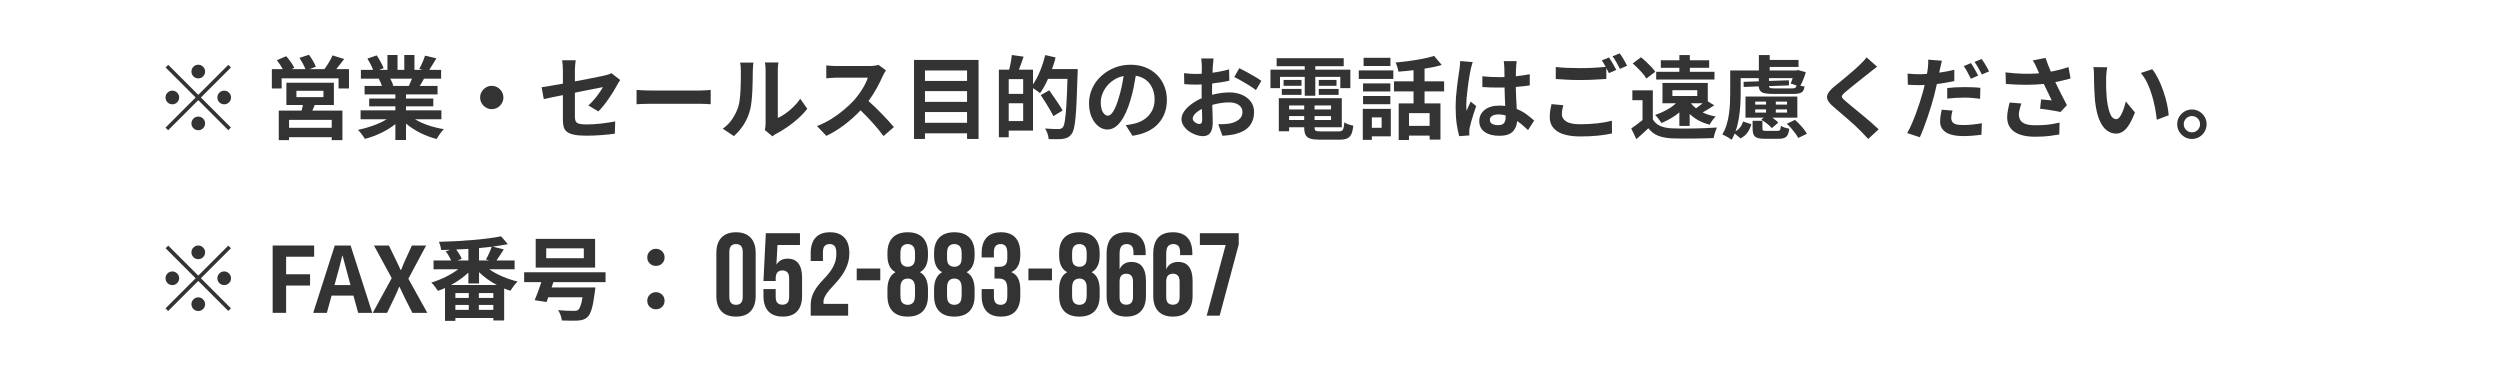 <?xml version="1.0" encoding="UTF-8"?>
<svg xmlns="http://www.w3.org/2000/svg" xmlns:xlink="http://www.w3.org/1999/xlink" width="1366" zoomAndPan="magnify" viewBox="0 0 1024.5 150" height="200" preserveAspectRatio="xMidYMid meet" version="1.2">
  <defs></defs>
  <g id="87cfaa4c41">
    <g style="fill:#333333;fill-opacity:1;">
      <g transform="translate(62.612, 54.119)">
        <path style="stroke:none" d="M 21.438 -24.797 C 21.438 -24.023 21.16 -23.363 20.609 -22.812 C 20.066 -22.27 19.41 -22 18.641 -22 C 17.867 -22 17.207 -22.27 16.656 -22.812 C 16.113 -23.363 15.844 -24.023 15.844 -24.797 C 15.844 -25.566 16.113 -26.223 16.656 -26.766 C 17.207 -27.316 17.867 -27.594 18.641 -27.594 C 19.41 -27.594 20.066 -27.316 20.609 -26.766 C 21.16 -26.223 21.438 -25.566 21.438 -24.797 Z M 6.344 -27.547 L 18.641 -15.25 L 30.938 -27.547 L 32.031 -26.469 L 19.719 -14.172 L 32.031 -1.859 L 30.938 -0.781 L 18.641 -13.078 L 6.297 -0.75 L 5.219 -1.828 L 17.562 -14.172 L 5.25 -26.469 Z M 8.016 -16.969 C 8.785 -16.969 9.441 -16.691 9.984 -16.141 C 10.535 -15.598 10.812 -14.941 10.812 -14.172 C 10.812 -13.398 10.535 -12.738 9.984 -12.188 C 9.441 -11.645 8.785 -11.375 8.016 -11.375 C 7.242 -11.375 6.582 -11.645 6.031 -12.188 C 5.488 -12.738 5.219 -13.398 5.219 -14.172 C 5.219 -14.941 5.488 -15.598 6.031 -16.141 C 6.582 -16.691 7.242 -16.969 8.016 -16.969 Z M 29.266 -11.375 C 28.492 -11.375 27.832 -11.645 27.281 -12.188 C 26.738 -12.738 26.469 -13.398 26.469 -14.172 C 26.469 -14.941 26.738 -15.598 27.281 -16.141 C 27.832 -16.691 28.492 -16.969 29.266 -16.969 C 30.035 -16.969 30.691 -16.691 31.234 -16.141 C 31.785 -15.598 32.062 -14.941 32.062 -14.172 C 32.062 -13.398 31.785 -12.738 31.234 -12.188 C 30.691 -11.645 30.035 -11.375 29.266 -11.375 Z M 15.844 -3.547 C 15.844 -4.316 16.113 -4.973 16.656 -5.516 C 17.207 -6.066 17.867 -6.344 18.641 -6.344 C 19.41 -6.344 20.066 -6.066 20.609 -5.516 C 21.16 -4.973 21.438 -4.316 21.438 -3.547 C 21.438 -2.773 21.16 -2.113 20.609 -1.562 C 20.066 -1.02 19.41 -0.75 18.641 -0.75 C 17.867 -0.75 17.207 -1.02 16.656 -1.562 C 16.113 -2.113 15.844 -2.773 15.844 -3.547 Z M 15.844 -3.547 "></path>
      </g>
    </g>
    <g style="fill:#333333;fill-opacity:1;">
      <g transform="translate(99.882, 54.119)">
        <path style="stroke:none" d=""></path>
      </g>
    </g>
    <g style="fill:#333333;fill-opacity:1;">
      <g transform="translate(108.343, 54.119)">
        <path style="stroke:none" d="M 27.594 -1.75 L 27.594 -5 L 10.109 -5 L 10.109 -1.75 Z M 13.125 -16.922 L 13.125 -14.312 L 24.203 -14.312 L 24.203 -16.922 Z M 28.484 -11.078 L 20.609 -11.078 C 20.461 -10.672 20.305 -10.273 20.141 -9.891 C 19.984 -9.516 19.816 -9.148 19.641 -8.797 L 31.984 -8.797 L 31.984 3.312 L 27.594 3.312 L 27.594 2.094 L 10.109 2.094 L 10.109 3.312 L 5.891 3.312 L 5.891 -8.797 L 15.25 -8.797 C 15.344 -9.172 15.441 -9.551 15.547 -9.938 C 15.648 -10.32 15.738 -10.703 15.812 -11.078 L 9.016 -11.078 L 9.016 -20.203 L 28.484 -20.203 Z M 29.453 -25.797 L 34.672 -25.797 L 34.672 -17.859 L 30.391 -17.859 L 30.391 -22.031 L 7.078 -22.031 L 7.078 -17.859 L 3.062 -17.859 L 3.062 -25.797 L 7.562 -25.797 C 7.238 -26.391 6.852 -27.008 6.406 -27.656 C 5.957 -28.301 5.523 -28.898 5.109 -29.453 L 8.953 -31.094 C 9.566 -30.395 10.191 -29.598 10.828 -28.703 C 11.461 -27.805 11.941 -27.016 12.266 -26.328 L 11.078 -25.797 L 16.812 -25.797 C 16.562 -26.473 16.207 -27.234 15.75 -28.078 C 15.289 -28.922 14.836 -29.691 14.391 -30.391 L 18.266 -31.688 C 18.816 -30.969 19.363 -30.133 19.906 -29.188 C 20.457 -28.25 20.852 -27.441 21.094 -26.766 L 18.484 -25.797 L 24.609 -25.797 C 25.203 -26.586 25.816 -27.504 26.453 -28.547 C 27.086 -29.598 27.578 -30.555 27.922 -31.422 L 32.703 -29.938 C 32.148 -29.238 31.598 -28.531 31.047 -27.812 C 30.504 -27.094 29.973 -26.422 29.453 -25.797 Z M 29.453 -25.797 "></path>
      </g>
    </g>
    <g style="fill:#333333;fill-opacity:1;">
      <g transform="translate(145.614, 54.119)">
        <path style="stroke:none" d="M 23.219 -21.891 L 14.312 -21.891 C 14.582 -21.41 14.828 -20.914 15.047 -20.406 C 15.273 -19.895 15.453 -19.43 15.578 -19.016 L 14.953 -18.906 L 21.922 -18.906 C 22.141 -19.352 22.359 -19.836 22.578 -20.359 C 22.805 -20.879 23.02 -21.391 23.219 -21.891 Z M 35.266 -5.25 L 24.453 -5.25 C 26.047 -4.281 27.875 -3.445 29.938 -2.75 C 32 -2.062 34.113 -1.539 36.281 -1.188 C 35.781 -0.719 35.242 -0.082 34.672 0.719 C 34.098 1.531 33.641 2.234 33.297 2.828 C 31.004 2.254 28.77 1.422 26.594 0.328 C 24.426 -0.766 22.484 -2.031 20.766 -3.469 L 20.766 3.25 L 16.406 3.25 L 16.406 -3.25 C 14.664 -1.875 12.703 -0.664 10.516 0.375 C 8.328 1.414 6.129 2.223 3.922 2.797 C 3.598 2.242 3.16 1.602 2.609 0.875 C 2.066 0.145 1.555 -0.441 1.078 -0.891 C 3.172 -1.316 5.258 -1.906 7.344 -2.656 C 9.426 -3.414 11.266 -4.281 12.859 -5.25 L 2.156 -5.25 L 2.156 -8.906 L 16.406 -8.906 L 16.406 -10.547 L 5.672 -10.547 L 5.672 -13.75 L 16.406 -13.75 L 16.406 -15.438 L 3.797 -15.438 L 3.797 -18.906 L 10.891 -18.906 C 10.566 -19.926 10.145 -20.895 9.625 -21.812 L 10.062 -21.891 L 2.281 -21.891 L 2.281 -25.5 L 7.266 -25.5 C 7.016 -26.219 6.672 -26.992 6.234 -27.828 C 5.805 -28.66 5.379 -29.426 4.953 -30.125 L 8.766 -31.422 C 9.305 -30.629 9.848 -29.734 10.391 -28.734 C 10.941 -27.742 11.344 -26.891 11.594 -26.172 L 9.766 -25.5 L 13.156 -25.5 L 13.156 -31.578 L 17.297 -31.578 L 17.297 -25.5 L 20.062 -25.5 L 20.062 -31.578 L 24.234 -31.578 L 24.234 -25.5 L 27.547 -25.5 L 26.203 -25.906 C 26.648 -26.676 27.094 -27.566 27.531 -28.578 C 27.969 -29.586 28.312 -30.5 28.562 -31.312 L 33.219 -30.203 C 32.695 -29.359 32.188 -28.523 31.688 -27.703 C 31.188 -26.879 30.727 -26.145 30.312 -25.5 L 35.156 -25.5 L 35.156 -21.891 L 28.141 -21.891 C 27.848 -21.336 27.551 -20.812 27.25 -20.312 C 26.957 -19.82 26.672 -19.352 26.391 -18.906 L 33.703 -18.906 L 33.703 -15.438 L 20.766 -15.438 L 20.766 -13.75 L 31.953 -13.75 L 31.953 -10.547 L 20.766 -10.547 L 20.766 -8.906 L 35.266 -8.906 Z M 35.266 -5.25 "></path>
      </g>
    </g>
    <g style="fill:#333333;fill-opacity:1;">
      <g transform="translate(182.885, 54.119)">
        <path style="stroke:none" d="M 13.875 -14.172 C 13.875 -15.035 14.086 -15.828 14.516 -16.547 C 14.953 -17.273 15.531 -17.852 16.25 -18.281 C 16.969 -18.719 17.766 -18.938 18.641 -18.938 C 19.516 -18.938 20.312 -18.719 21.031 -18.281 C 21.75 -17.852 22.32 -17.273 22.75 -16.547 C 23.188 -15.828 23.406 -15.035 23.406 -14.172 C 23.406 -13.297 23.188 -12.5 22.75 -11.781 C 22.32 -11.062 21.75 -10.484 21.031 -10.047 C 20.312 -9.609 19.516 -9.391 18.641 -9.391 C 17.766 -9.391 16.969 -9.609 16.25 -10.047 C 15.531 -10.484 14.953 -11.062 14.516 -11.781 C 14.086 -12.5 13.875 -13.297 13.875 -14.172 Z M 13.875 -14.172 "></path>
      </g>
    </g>
    <g style="fill:#333333;fill-opacity:1;">
      <g transform="translate(220.156, 54.119)">
        <path style="stroke:none" d="M 25.047 -8.469 L 20.953 -10.891 C 21.773 -11.629 22.578 -12.457 23.359 -13.375 C 24.141 -14.301 24.836 -15.211 25.453 -16.109 C 26.078 -17.004 26.566 -17.773 26.922 -18.422 C 26.547 -18.348 25.781 -18.195 24.625 -17.969 C 23.469 -17.75 22.086 -17.477 20.484 -17.156 C 18.879 -16.832 17.195 -16.492 15.438 -16.141 L 15.438 -6.266 C 15.438 -5.492 15.547 -4.879 15.766 -4.422 C 15.992 -3.961 16.445 -3.629 17.125 -3.422 C 17.812 -3.223 18.828 -3.125 20.172 -3.125 C 22.16 -3.125 24.16 -3.242 26.172 -3.484 C 28.18 -3.723 30.109 -4.016 31.953 -4.359 L 31.797 0.672 C 30.254 0.891 28.438 1.078 26.344 1.234 C 24.258 1.398 22.227 1.484 20.25 1.484 C 18.133 1.484 16.43 1.352 15.141 1.094 C 13.848 0.832 12.863 0.438 12.188 -0.094 C 11.52 -0.625 11.07 -1.289 10.844 -2.094 C 10.625 -2.906 10.516 -3.859 10.516 -4.953 L 10.516 -15.141 C 8.848 -14.816 7.32 -14.508 5.938 -14.219 C 4.562 -13.938 3.477 -13.695 2.688 -13.5 L 1.797 -18.375 C 2.66 -18.5 3.867 -18.691 5.422 -18.953 C 6.973 -19.211 8.672 -19.504 10.516 -19.828 L 10.516 -25.172 C 10.516 -25.785 10.488 -26.508 10.438 -27.344 C 10.383 -28.176 10.312 -28.867 10.219 -29.422 L 15.766 -29.422 C 15.672 -28.867 15.594 -28.18 15.531 -27.359 C 15.469 -26.547 15.438 -25.816 15.438 -25.172 L 15.438 -20.766 C 17.25 -21.109 18.992 -21.441 20.672 -21.766 C 22.348 -22.086 23.812 -22.379 25.062 -22.641 C 26.32 -22.91 27.227 -23.102 27.781 -23.219 C 28.301 -23.344 28.785 -23.477 29.234 -23.625 C 29.68 -23.781 30.078 -23.945 30.422 -24.125 L 34 -21.328 C 33.82 -21.078 33.613 -20.766 33.375 -20.391 C 33.145 -20.016 32.941 -19.656 32.766 -19.312 C 32.367 -18.539 31.863 -17.66 31.25 -16.672 C 30.645 -15.691 29.992 -14.695 29.297 -13.688 C 28.609 -12.688 27.895 -11.727 27.156 -10.812 C 26.426 -9.895 25.723 -9.113 25.047 -8.469 Z M 25.047 -8.469 "></path>
      </g>
    </g>
    <g style="fill:#333333;fill-opacity:1;">
      <g transform="translate(257.427, 54.119)">
        <path style="stroke:none" d="M 3.438 -11.406 L 3.438 -17.266 C 3.875 -17.234 4.441 -17.195 5.141 -17.156 C 5.836 -17.125 6.566 -17.094 7.328 -17.062 C 8.086 -17.039 8.789 -17.031 9.438 -17.031 L 29.453 -17.031 C 30.316 -17.031 31.141 -17.062 31.922 -17.125 C 32.711 -17.188 33.344 -17.234 33.812 -17.266 L 33.812 -11.406 C 33.363 -11.438 32.723 -11.473 31.891 -11.516 C 31.055 -11.566 30.242 -11.594 29.453 -11.594 L 9.438 -11.594 C 8.363 -11.594 7.266 -11.57 6.141 -11.531 C 5.023 -11.5 4.125 -11.457 3.438 -11.406 Z M 3.438 -11.406 "></path>
      </g>
    </g>
    <g style="fill:#333333;fill-opacity:1;">
      <g transform="translate(294.698, 54.119)">
        <path style="stroke:none" d="M 6.047 1.641 L 1.484 -1.375 C 3.129 -2.539 4.469 -3.922 5.5 -5.516 C 6.531 -7.109 7.305 -8.703 7.828 -10.297 C 8.098 -11.086 8.301 -12.082 8.438 -13.281 C 8.582 -14.488 8.691 -15.789 8.766 -17.188 C 8.836 -18.582 8.879 -19.961 8.891 -21.328 C 8.898 -22.691 8.906 -23.93 8.906 -25.047 C 8.906 -25.797 8.879 -26.438 8.828 -26.969 C 8.785 -27.508 8.703 -28.004 8.578 -28.453 L 14.062 -28.453 C 14.031 -28.367 13.977 -27.977 13.906 -27.281 C 13.832 -26.594 13.797 -25.863 13.797 -25.094 C 13.797 -24 13.781 -22.727 13.75 -21.281 C 13.727 -19.844 13.68 -18.359 13.609 -16.828 C 13.535 -15.305 13.422 -13.863 13.266 -12.5 C 13.117 -11.145 12.922 -10 12.672 -9.062 C 12.129 -6.945 11.289 -4.988 10.156 -3.188 C 9.031 -1.383 7.66 0.223 6.047 1.641 Z M 21.844 1.75 L 18.75 -0.812 C 18.82 -1.164 18.891 -1.586 18.953 -2.078 C 19.016 -2.578 19.047 -3.078 19.047 -3.578 L 19.047 -25.312 C 19.047 -26.156 19.004 -26.891 18.922 -27.516 C 18.836 -28.141 18.781 -28.473 18.75 -28.516 L 24.312 -28.516 C 24.281 -28.473 24.227 -28.133 24.156 -27.5 C 24.082 -26.863 24.047 -26.125 24.047 -25.281 L 24.047 -5.781 C 25.066 -6.227 26.125 -6.836 27.219 -7.609 C 28.312 -8.379 29.383 -9.281 30.438 -10.312 C 31.5 -11.344 32.438 -12.453 33.25 -13.641 L 36.125 -9.547 C 35.102 -8.203 33.867 -6.883 32.422 -5.594 C 30.984 -4.301 29.484 -3.117 27.922 -2.047 C 26.359 -0.984 24.879 -0.086 23.484 0.641 C 23.086 0.836 22.773 1.02 22.547 1.188 C 22.328 1.363 22.094 1.551 21.844 1.75 Z M 21.844 1.75 "></path>
      </g>
    </g>
    <g style="fill:#333333;fill-opacity:1;">
      <g transform="translate(331.969, 54.119)">
        <path style="stroke:none" d="M 28.031 -27.547 L 31.094 -25.281 C 30.945 -25.082 30.734 -24.738 30.453 -24.25 C 30.18 -23.77 29.957 -23.344 29.781 -22.969 C 29.164 -21.52 28.348 -19.867 27.328 -18.016 C 26.305 -16.172 25.176 -14.406 23.938 -12.719 C 24.852 -11.914 25.805 -11.035 26.797 -10.078 C 27.797 -9.129 28.758 -8.16 29.688 -7.172 C 30.625 -6.191 31.492 -5.258 32.297 -4.375 C 33.109 -3.5 33.789 -2.723 34.344 -2.047 L 30.094 1.641 C 28.875 -0.047 27.441 -1.801 25.797 -3.625 C 24.16 -5.457 22.457 -7.219 20.688 -8.906 C 18.727 -6.82 16.539 -4.859 14.125 -3.016 C 11.719 -1.18 9.234 0.344 6.672 1.562 L 2.828 -2.453 C 4.848 -3.223 6.801 -4.191 8.688 -5.359 C 10.57 -6.535 12.32 -7.805 13.938 -9.172 C 15.551 -10.535 16.945 -11.863 18.125 -13.156 C 18.938 -14.102 19.711 -15.109 20.453 -16.172 C 21.203 -17.242 21.859 -18.312 22.422 -19.375 C 22.984 -20.445 23.398 -21.422 23.672 -22.297 L 11.031 -22.297 C 10.258 -22.297 9.43 -22.258 8.547 -22.188 C 7.672 -22.113 7.035 -22.062 6.641 -22.031 L 6.641 -27.328 C 6.984 -27.273 7.426 -27.227 7.969 -27.188 C 8.52 -27.156 9.07 -27.125 9.625 -27.094 C 10.188 -27.07 10.656 -27.062 11.031 -27.062 L 24.156 -27.062 C 24.977 -27.062 25.734 -27.109 26.422 -27.203 C 27.117 -27.305 27.656 -27.422 28.031 -27.547 Z M 28.031 -27.547 "></path>
      </g>
    </g>
    <g style="fill:#333333;fill-opacity:1;">
      <g transform="translate(369.24, 54.119)">
        <path style="stroke:none" d="M 9.812 -3.797 L 27.062 -3.797 L 27.062 -8.203 L 9.812 -8.203 Z M 27.062 -16.781 L 9.812 -16.781 L 9.812 -12.375 L 27.062 -12.375 Z M 27.062 -25.234 L 9.812 -25.234 L 9.812 -20.953 L 27.062 -20.953 Z M 5.328 -29.562 L 31.766 -29.562 L 31.766 2.828 L 27.062 2.828 L 27.062 0.516 L 9.812 0.516 L 9.812 2.828 L 5.328 2.828 Z M 5.328 -29.562 "></path>
      </g>
    </g>
    <g style="fill:#333333;fill-opacity:1;">
      <g transform="translate(406.511, 54.119)">
        <path style="stroke:none" d="M 6.859 -4.516 L 12.781 -4.516 L 12.781 -11.812 L 6.859 -11.812 Z M 12.781 -15.656 L 12.781 -21.703 L 6.859 -21.703 L 6.859 -15.656 Z M 24.609 -25.828 L 35.125 -25.828 C 35.125 -25.828 35.125 -25.695 35.125 -25.438 C 35.125 -25.176 35.125 -24.883 35.125 -24.562 C 35.125 -24.238 35.109 -23.992 35.078 -23.828 C 34.953 -19.648 34.828 -16.102 34.703 -13.188 C 34.578 -10.281 34.426 -7.891 34.25 -6.016 C 34.082 -4.141 33.867 -2.664 33.609 -1.594 C 33.348 -0.531 33.031 0.25 32.656 0.75 C 32.133 1.445 31.594 1.93 31.031 2.203 C 30.477 2.473 29.828 2.672 29.078 2.797 C 28.379 2.891 27.5 2.93 26.438 2.922 C 25.383 2.91 24.312 2.895 23.219 2.875 C 23.195 2.25 23.051 1.523 22.781 0.703 C 22.508 -0.109 22.172 -0.828 21.766 -1.453 C 22.961 -1.359 24.07 -1.297 25.094 -1.266 C 26.113 -1.242 26.859 -1.234 27.328 -1.234 C 27.992 -1.234 28.539 -1.441 28.969 -1.859 C 29.344 -2.254 29.645 -3.188 29.875 -4.656 C 30.113 -6.125 30.316 -8.254 30.484 -11.047 C 30.66 -13.848 30.812 -17.438 30.938 -21.812 L 22.969 -21.812 C 22.488 -20.688 21.961 -19.617 21.391 -18.609 C 20.828 -17.609 20.258 -16.711 19.688 -15.922 C 19.383 -16.191 18.953 -16.523 18.391 -16.922 C 17.836 -17.316 17.312 -17.676 16.812 -18 L 16.812 -0.594 L 6.859 -0.594 L 6.859 2.125 L 2.828 2.125 L 2.828 -25.578 L 7.047 -25.578 C 7.297 -26.516 7.52 -27.531 7.719 -28.625 C 7.914 -29.719 8.051 -30.703 8.125 -31.578 L 12.969 -30.906 C 12.645 -29.988 12.32 -29.066 12 -28.141 C 11.676 -27.223 11.352 -26.367 11.031 -25.578 L 16.812 -25.578 L 16.812 -19.531 C 17.906 -21.102 18.879 -22.953 19.734 -25.078 C 20.598 -27.203 21.301 -29.359 21.844 -31.547 L 26.062 -30.578 C 25.883 -29.773 25.664 -28.984 25.406 -28.203 C 25.145 -27.422 24.879 -26.629 24.609 -25.828 Z M 28.938 -8.828 L 25.172 -6.531 C 24.816 -7.27 24.348 -8.133 23.766 -9.125 C 23.18 -10.125 22.562 -11.148 21.906 -12.203 C 21.25 -13.266 20.609 -14.242 19.984 -15.141 L 23.453 -17.109 C 24.066 -16.266 24.723 -15.332 25.422 -14.312 C 26.117 -13.289 26.785 -12.301 27.422 -11.344 C 28.055 -10.395 28.562 -9.555 28.938 -8.828 Z M 28.938 -8.828 "></path>
      </g>
    </g>
    <g style="fill:#333333;fill-opacity:1;">
      <g transform="translate(443.782, 54.119)">
        <path style="stroke:none" d="M 10.172 -6.703 C 10.941 -6.703 11.703 -7.301 12.453 -8.5 C 13.203 -9.695 13.945 -11.535 14.688 -14.016 C 15.113 -15.379 15.492 -16.832 15.828 -18.375 C 16.16 -19.914 16.441 -21.445 16.672 -22.969 C 15.148 -22.645 13.805 -22.102 12.641 -21.344 C 11.473 -20.582 10.488 -19.688 9.688 -18.656 C 8.895 -17.625 8.301 -16.555 7.906 -15.453 C 7.508 -14.348 7.312 -13.285 7.312 -12.266 C 7.312 -10.398 7.613 -9.004 8.219 -8.078 C 8.832 -7.16 9.484 -6.703 10.172 -6.703 Z M 20.312 1.531 L 17.562 -2.828 C 18.281 -2.93 18.91 -3.031 19.453 -3.125 C 20.004 -3.227 20.516 -3.332 20.984 -3.438 C 22.578 -3.801 24 -4.414 25.25 -5.281 C 26.508 -6.156 27.508 -7.266 28.25 -8.609 C 29 -9.953 29.375 -11.52 29.375 -13.312 C 29.375 -15.875 28.707 -18.035 27.375 -19.797 C 26.051 -21.555 24.145 -22.648 21.656 -23.078 C 21.406 -21.516 21.109 -19.883 20.766 -18.188 C 20.422 -16.5 19.984 -14.785 19.453 -13.047 C 18.367 -9.316 17.031 -6.383 15.438 -4.25 C 13.844 -2.113 12.039 -1.047 10.031 -1.047 C 8.688 -1.047 7.441 -1.504 6.297 -2.422 C 5.148 -3.336 4.227 -4.602 3.531 -6.219 C 2.844 -7.844 2.5 -9.695 2.5 -11.781 C 2.5 -13.914 2.926 -15.93 3.781 -17.828 C 4.633 -19.734 5.836 -21.41 7.391 -22.859 C 8.953 -24.316 10.766 -25.469 12.828 -26.312 C 14.891 -27.164 17.113 -27.594 19.5 -27.594 C 21.781 -27.594 23.844 -27.219 25.688 -26.469 C 27.531 -25.719 29.098 -24.691 30.391 -23.391 C 31.68 -22.086 32.672 -20.562 33.359 -18.812 C 34.055 -17.062 34.406 -15.176 34.406 -13.156 C 34.406 -9.281 33.223 -6.039 30.859 -3.438 C 28.504 -0.844 24.988 0.812 20.312 1.531 Z M 20.312 1.531 "></path>
      </g>
    </g>
    <g style="fill:#333333;fill-opacity:1;">
      <g transform="translate(481.052, 54.119)">
        <path style="stroke:none" d="M 10.406 -3.312 C 10.75 -3.312 11.031 -3.422 11.25 -3.641 C 11.477 -3.867 11.594 -4.297 11.594 -4.922 C 11.594 -5.391 11.586 -6.02 11.578 -6.812 C 11.566 -7.613 11.535 -8.5 11.484 -9.469 C 10.336 -8.895 9.422 -8.25 8.734 -7.531 C 8.055 -6.812 7.719 -6.129 7.719 -5.484 C 7.719 -5.109 7.875 -4.754 8.188 -4.422 C 8.5 -4.086 8.863 -3.816 9.281 -3.609 C 9.707 -3.41 10.082 -3.312 10.406 -3.312 Z M 15.656 -16.594 L 15.656 -15.281 C 16.895 -15.602 18.129 -15.844 19.359 -16 C 20.598 -16.164 21.723 -16.25 22.734 -16.25 C 24.629 -16.25 26.336 -15.926 27.859 -15.281 C 29.391 -14.633 30.609 -13.707 31.516 -12.5 C 32.422 -11.301 32.875 -9.859 32.875 -8.172 C 32.875 -5.984 32.254 -4.098 31.016 -2.516 C 29.773 -0.941 27.688 0.207 24.75 0.938 C 23.906 1.102 23.066 1.227 22.234 1.312 C 21.398 1.406 20.625 1.477 19.906 1.531 L 18.188 -3.203 C 19.031 -3.203 19.836 -3.219 20.609 -3.25 C 21.379 -3.289 22.086 -3.363 22.734 -3.469 C 24.234 -3.738 25.504 -4.258 26.547 -5.031 C 27.586 -5.801 28.109 -6.859 28.109 -8.203 C 28.109 -9.441 27.602 -10.41 26.594 -11.109 C 25.594 -11.805 24.285 -12.156 22.672 -12.156 C 21.523 -12.156 20.367 -12.066 19.203 -11.891 C 18.035 -11.711 16.879 -11.461 15.734 -11.141 C 15.785 -9.68 15.828 -8.301 15.859 -7 C 15.898 -5.707 15.922 -4.738 15.922 -4.094 C 15.922 -2.582 15.742 -1.406 15.391 -0.562 C 15.047 0.281 14.566 0.863 13.953 1.188 C 13.348 1.508 12.648 1.672 11.859 1.672 C 10.961 1.672 10.004 1.488 8.984 1.125 C 7.961 0.77 7.008 0.273 6.125 -0.359 C 5.25 -0.992 4.531 -1.738 3.969 -2.594 C 3.406 -3.445 3.125 -4.359 3.125 -5.328 C 3.125 -6.422 3.504 -7.492 4.266 -8.547 C 5.023 -9.609 6.031 -10.598 7.281 -11.516 C 8.539 -12.441 9.914 -13.227 11.406 -13.875 C 11.383 -14.289 11.375 -14.719 11.375 -15.156 C 11.375 -15.594 11.375 -16.02 11.375 -16.438 L 11.375 -19.531 C 11.02 -19.508 10.676 -19.488 10.344 -19.469 C 10.008 -19.457 9.691 -19.453 9.391 -19.453 C 8.547 -19.453 7.676 -19.461 6.781 -19.484 C 5.883 -19.516 5.039 -19.566 4.25 -19.641 L 4.172 -24.125 C 5.266 -24 6.223 -23.914 7.047 -23.875 C 7.867 -23.844 8.613 -23.828 9.281 -23.828 C 9.633 -23.828 9.984 -23.832 10.328 -23.844 C 10.672 -23.852 11.031 -23.867 11.406 -23.891 C 11.438 -24.535 11.453 -25.117 11.453 -25.641 C 11.453 -26.172 11.453 -26.598 11.453 -26.922 C 11.453 -27.191 11.438 -27.535 11.406 -27.953 C 11.383 -28.379 11.352 -28.797 11.312 -29.203 C 11.281 -29.617 11.238 -29.938 11.188 -30.156 L 16.25 -30.156 C 16.227 -29.832 16.188 -29.332 16.125 -28.656 C 16.062 -27.988 16.004 -27.422 15.953 -26.953 C 15.93 -26.555 15.91 -26.133 15.891 -25.688 C 15.879 -25.238 15.863 -24.781 15.844 -24.312 C 17.062 -24.477 18.254 -24.68 19.422 -24.922 C 20.586 -25.16 21.656 -25.414 22.625 -25.688 L 22.734 -21.062 C 21.691 -20.812 20.562 -20.594 19.344 -20.406 C 18.125 -20.219 16.91 -20.051 15.703 -19.906 C 15.672 -19.363 15.656 -18.812 15.656 -18.25 C 15.656 -17.688 15.656 -17.133 15.656 -16.594 Z M 24.75 -22.562 L 26.812 -26.172 C 27.75 -25.723 28.797 -25.18 29.953 -24.547 C 31.109 -23.91 32.219 -23.273 33.281 -22.641 C 34.352 -22.016 35.211 -21.461 35.859 -20.984 L 33.625 -17.188 C 33.176 -17.562 32.578 -17.992 31.828 -18.484 C 31.086 -18.984 30.273 -19.492 29.391 -20.016 C 28.516 -20.535 27.664 -21.02 26.844 -21.469 C 26.02 -21.914 25.32 -22.281 24.75 -22.562 Z M 24.75 -22.562 "></path>
      </g>
    </g>
    <g style="fill:#333333;fill-opacity:1;">
      <g transform="translate(518.323, 54.119)">
        <path style="stroke:none" d="M 6.219 -22.625 L 6.219 -18 L 2.312 -18 L 2.312 -25.578 L 16.359 -25.578 L 16.359 -26.984 L 4.844 -26.984 L 4.844 -30.266 L 32.328 -30.266 L 32.328 -26.984 L 20.688 -26.984 L 20.688 -25.578 L 35.047 -25.578 L 35.047 -18 L 30.938 -18 L 30.938 -22.625 L 20.688 -22.625 L 20.688 -14.875 L 16.359 -14.875 L 16.359 -22.625 Z M 22.109 -15.25 L 22.109 -17.672 L 30.234 -17.672 L 30.234 -15.25 Z M 22.109 -21.359 L 29.375 -21.359 L 29.375 -18.969 L 22.109 -18.969 Z M 15.031 -21.359 L 15.031 -18.969 L 7.688 -18.969 L 7.688 -21.359 Z M 6.969 -15.25 L 6.969 -17.672 L 15.031 -17.672 L 15.031 -15.25 Z M 9.953 -4.953 L 16.141 -4.953 L 16.141 -6.562 L 9.953 -6.562 Z M 16.141 -10.891 L 9.953 -10.891 L 9.953 -9.25 L 16.141 -9.25 Z M 27.141 -9.25 L 27.141 -10.891 L 20.391 -10.891 L 20.391 -9.25 Z M 20.391 -4.953 L 27.141 -4.953 L 27.141 -6.562 L 20.391 -6.562 Z M 23.078 -0.266 L 30.125 -0.266 C 30.75 -0.266 31.223 -0.352 31.547 -0.531 C 31.867 -0.719 32.102 -1.078 32.25 -1.609 C 32.395 -2.148 32.504 -2.941 32.578 -3.984 C 33.023 -3.66 33.613 -3.375 34.344 -3.125 C 35.082 -2.883 35.727 -2.703 36.281 -2.578 C 36.102 -1.078 35.82 0.078 35.438 0.891 C 35.051 1.711 34.473 2.289 33.703 2.625 C 32.93 2.957 31.863 3.125 30.5 3.125 L 22.672 3.125 C 20.973 3.125 19.645 2.984 18.688 2.703 C 17.738 2.422 17.078 1.91 16.703 1.172 C 16.328 0.441 16.141 -0.566 16.141 -1.859 L 16.141 -1.969 L 9.953 -1.969 L 9.953 -0.328 L 5.734 -0.328 L 5.734 -13.875 L 31.547 -13.875 L 31.547 -1.969 L 20.391 -1.969 L 20.391 -1.859 C 20.391 -1.16 20.551 -0.719 20.875 -0.531 C 21.195 -0.352 21.93 -0.266 23.078 -0.266 Z M 23.078 -0.266 "></path>
      </g>
    </g>
    <g style="fill:#333333;fill-opacity:1;">
      <g transform="translate(555.594, 54.119)">
        <path style="stroke:none" d="M 14.203 -30.422 L 14.203 -27.062 L 3.203 -27.062 L 3.203 -30.422 Z M 10.594 -6 L 6.594 -6 L 6.594 -1.75 L 10.594 -1.75 Z M 14.359 -9.5 L 14.359 1.75 L 6.594 1.75 L 6.594 3.203 L 2.875 3.203 L 2.875 -9.5 Z M 2.984 -11.406 L 2.984 -14.766 L 14.172 -14.766 L 14.172 -11.406 Z M 14.172 -19.953 L 14.172 -16.625 L 2.984 -16.625 L 2.984 -19.953 Z M 1.234 -21.766 L 1.234 -25.281 L 15.391 -25.281 L 15.391 -21.766 Z M 30.266 -2.531 L 30.266 -7.75 L 21.812 -7.75 L 21.812 -2.531 Z M 36.203 -16.672 L 28.188 -16.672 L 28.188 -11.75 L 34.703 -11.75 L 34.703 3.094 L 30.266 3.094 L 30.266 1.453 L 21.812 1.453 L 21.812 3.25 L 17.594 3.25 L 17.594 -11.75 L 23.672 -11.75 L 23.672 -16.672 L 15.656 -16.672 L 15.656 -20.797 L 23.672 -20.797 L 23.672 -25.344 C 22.629 -25.227 21.582 -25.117 20.531 -25.016 C 19.488 -24.91 18.473 -24.82 17.484 -24.75 C 17.41 -25.301 17.254 -25.941 17.016 -26.672 C 16.785 -27.41 16.547 -28.016 16.297 -28.484 C 18.16 -28.66 20.051 -28.879 21.969 -29.141 C 23.895 -29.398 25.734 -29.703 27.484 -30.047 C 29.242 -30.398 30.781 -30.785 32.094 -31.203 L 35.234 -27.516 C 34.16 -27.191 33.035 -26.906 31.859 -26.656 C 30.68 -26.406 29.457 -26.18 28.188 -25.984 L 28.188 -20.797 L 36.203 -20.797 Z M 36.203 -16.672 "></path>
      </g>
    </g>
    <g style="fill:#333333;fill-opacity:1;">
      <g transform="translate(592.865, 54.119)">
        <path style="stroke:none" d="M 5.516 -29.109 L 10.656 -28.672 C 10.562 -28.422 10.453 -28.078 10.328 -27.641 C 10.203 -27.203 10.086 -26.77 9.984 -26.344 C 9.891 -25.926 9.816 -25.609 9.766 -25.391 C 9.672 -24.891 9.539 -24.195 9.375 -23.312 C 9.219 -22.438 9.062 -21.453 8.906 -20.359 C 8.758 -19.266 8.617 -18.148 8.484 -17.016 C 8.348 -15.891 8.234 -14.812 8.141 -13.781 C 8.055 -12.75 8.016 -11.859 8.016 -11.109 C 8.016 -10.734 8.023 -10.332 8.047 -9.906 C 8.078 -9.488 8.117 -9.094 8.172 -8.719 C 8.41 -9.363 8.672 -10 8.953 -10.625 C 9.242 -11.25 9.531 -11.867 9.812 -12.484 L 12.078 -10.656 C 11.734 -9.664 11.379 -8.617 11.016 -7.516 C 10.648 -6.41 10.332 -5.359 10.062 -4.359 C 9.789 -3.367 9.582 -2.535 9.438 -1.859 C 9.383 -1.609 9.332 -1.312 9.281 -0.969 C 9.227 -0.625 9.219 -0.352 9.25 -0.156 C 9.25 0.02 9.25 0.25 9.25 0.531 C 9.25 0.82 9.258 1.102 9.281 1.375 L 5.109 1.672 C 4.734 0.379 4.395 -1.281 4.094 -3.312 C 3.801 -5.352 3.656 -7.617 3.656 -10.109 C 3.656 -11.492 3.707 -12.938 3.812 -14.438 C 3.926 -15.945 4.07 -17.41 4.25 -18.828 C 4.426 -20.242 4.598 -21.535 4.766 -22.703 C 4.941 -23.867 5.082 -24.801 5.188 -25.5 C 5.258 -26.02 5.332 -26.609 5.406 -27.266 C 5.477 -27.93 5.516 -28.547 5.516 -29.109 Z M 24.156 -6.188 L 24.156 -6.828 C 23.133 -7.098 22.141 -7.234 21.172 -7.234 C 20.129 -7.234 19.285 -7.035 18.641 -6.641 C 17.992 -6.242 17.672 -5.695 17.672 -5 C 17.672 -4.25 18 -3.695 18.656 -3.344 C 19.312 -3 20.125 -2.828 21.094 -2.828 C 22.238 -2.828 23.035 -3.117 23.484 -3.703 C 23.93 -4.285 24.156 -5.113 24.156 -6.188 Z M 35.828 -4.703 L 33.328 -0.812 C 31.816 -2.281 30.328 -3.516 28.859 -4.516 C 28.754 -2.773 28.148 -1.332 27.047 -0.188 C 25.941 0.957 24.133 1.531 21.625 1.531 C 19.094 1.531 17.078 1.008 15.578 -0.031 C 14.086 -1.082 13.344 -2.578 13.344 -4.516 C 13.344 -6.398 14.082 -7.926 15.562 -9.094 C 17.039 -10.258 19.035 -10.844 21.547 -10.844 C 21.973 -10.844 22.391 -10.832 22.797 -10.812 C 23.203 -10.789 23.594 -10.754 23.969 -10.703 C 23.914 -11.848 23.863 -13.07 23.812 -14.375 C 23.77 -15.676 23.734 -16.973 23.703 -18.266 C 23.266 -18.242 22.82 -18.234 22.375 -18.234 C 21.926 -18.234 21.488 -18.234 21.062 -18.234 C 18.977 -18.234 16.828 -18.305 14.609 -18.453 L 14.609 -22.859 C 16.754 -22.629 18.906 -22.516 21.062 -22.516 C 21.488 -22.516 21.926 -22.516 22.375 -22.516 C 22.82 -22.516 23.254 -22.531 23.672 -22.562 C 23.648 -23.477 23.641 -24.289 23.641 -25 C 23.641 -25.707 23.625 -26.258 23.594 -26.656 C 23.594 -26.926 23.566 -27.301 23.516 -27.781 C 23.473 -28.27 23.426 -28.703 23.375 -29.078 L 28.672 -29.078 C 28.617 -28.734 28.57 -28.348 28.531 -27.922 C 28.5 -27.504 28.473 -27.094 28.453 -26.688 C 28.422 -26.289 28.391 -25.754 28.359 -25.078 C 28.336 -24.41 28.328 -23.672 28.328 -22.859 C 29.348 -22.984 30.336 -23.113 31.297 -23.25 C 32.254 -23.383 33.164 -23.535 34.031 -23.703 L 34.031 -19.125 C 33.145 -19 32.223 -18.879 31.266 -18.766 C 30.305 -18.66 29.316 -18.566 28.297 -18.484 C 28.348 -16.703 28.41 -15.062 28.484 -13.562 C 28.555 -12.07 28.629 -10.707 28.703 -9.469 C 30.242 -8.844 31.602 -8.086 32.781 -7.203 C 33.969 -6.328 34.984 -5.492 35.828 -4.703 Z M 35.828 -4.703 "></path>
      </g>
    </g>
    <g style="fill:#333333;fill-opacity:1;">
      <g transform="translate(630.136, 54.119)">
        <path style="stroke:none" d="M 5.672 -11.453 L 10.516 -11 C 10.336 -10.32 10.191 -9.688 10.078 -9.094 C 9.973 -8.5 9.922 -7.891 9.922 -7.266 C 9.922 -6.098 10.508 -5.129 11.688 -4.359 C 12.863 -3.586 14.785 -3.203 17.453 -3.203 C 19.961 -3.203 22.344 -3.332 24.594 -3.594 C 26.844 -3.852 28.785 -4.207 30.422 -4.656 L 30.453 0.562 C 28.867 0.938 26.984 1.234 24.797 1.453 C 22.609 1.68 20.223 1.797 17.641 1.797 C 13.41 1.797 10.238 1.113 8.125 -0.25 C 6.008 -1.625 4.953 -3.578 4.953 -6.109 C 4.953 -7.18 5.031 -8.164 5.188 -9.062 C 5.352 -9.957 5.516 -10.754 5.672 -11.453 Z M 26.281 -29.375 L 29.234 -30.578 C 29.555 -30.129 29.898 -29.594 30.266 -28.969 C 30.641 -28.344 31 -27.719 31.344 -27.094 C 31.695 -26.477 31.988 -25.938 32.219 -25.469 L 29.188 -24.156 C 29.039 -24.457 28.879 -24.781 28.703 -25.125 C 28.535 -25.477 28.348 -25.836 28.141 -26.203 L 28.141 -21.766 C 27.297 -21.723 26.258 -21.66 25.031 -21.578 C 23.801 -21.504 22.523 -21.441 21.203 -21.391 C 19.891 -21.348 18.648 -21.328 17.484 -21.328 C 15.547 -21.328 13.754 -21.367 12.109 -21.453 C 10.473 -21.535 8.91 -21.629 7.422 -21.734 L 7.422 -26.656 C 8.785 -26.508 10.312 -26.395 12 -26.312 C 13.695 -26.238 15.516 -26.203 17.453 -26.203 C 19.211 -26.203 21.035 -26.25 22.922 -26.344 C 24.816 -26.445 26.473 -26.562 27.891 -26.688 C 27.641 -27.188 27.375 -27.664 27.094 -28.125 C 26.82 -28.582 26.551 -29 26.281 -29.375 Z M 30.688 -31.062 L 33.625 -32.25 C 33.977 -31.801 34.348 -31.258 34.734 -30.625 C 35.117 -29.988 35.484 -29.363 35.828 -28.75 C 36.172 -28.145 36.441 -27.617 36.641 -27.172 L 33.703 -25.906 C 33.305 -26.707 32.832 -27.594 32.281 -28.562 C 31.738 -29.531 31.207 -30.363 30.688 -31.062 Z M 30.688 -31.062 "></path>
      </g>
    </g>
    <g style="fill:#333333;fill-opacity:1;">
      <g transform="translate(667.407, 54.119)">
        <path style="stroke:none" d="M 17.938 -17.156 L 17.938 -14.766 L 28.141 -14.766 L 28.141 -17.156 Z M 30.344 -11.812 L 25.531 -11.812 C 25.812 -11.445 26.125 -11.086 26.469 -10.734 C 26.812 -10.391 27.188 -10.055 27.594 -9.734 C 28.039 -10.023 28.504 -10.359 28.984 -10.734 C 29.473 -11.109 29.926 -11.469 30.344 -11.812 Z M 25.016 -2.5 L 20.797 -2.5 L 20.797 -8.047 C 19.703 -7.129 18.523 -6.312 17.266 -5.594 C 16.016 -4.875 14.742 -4.238 13.453 -3.688 C 13.305 -3.957 13.078 -4.305 12.766 -4.734 C 12.453 -5.16 12.129 -5.582 11.797 -6 C 11.461 -6.426 11.16 -6.766 10.891 -7.016 C 12.504 -7.555 14.062 -8.238 15.562 -9.062 C 17.07 -9.883 18.359 -10.801 19.422 -11.812 L 13.875 -11.812 L 13.875 -20.125 L 32.438 -20.125 L 32.438 -12.594 L 35.078 -10.953 C 33.441 -9.867 31.863 -8.898 30.344 -8.047 C 31.938 -7.273 33.711 -6.727 35.672 -6.406 C 35.273 -6.008 34.832 -5.484 34.344 -4.828 C 33.863 -4.172 33.488 -3.566 33.219 -3.016 C 31.551 -3.441 30.039 -4.02 28.688 -4.75 C 27.332 -5.488 26.109 -6.379 25.016 -7.422 Z M 35.188 -24.688 L 35.188 -21.516 L 11.297 -21.516 L 11.297 -24.688 L 20.797 -24.688 L 20.797 -26.328 L 13.203 -26.328 L 13.203 -29.422 L 20.797 -29.422 L 20.797 -31.547 L 25.094 -31.547 L 25.094 -29.422 L 33 -29.422 L 33 -26.328 L 25.094 -26.328 L 25.094 -24.688 Z M 10.922 -24.719 L 7.266 -21.922 C 6.922 -22.547 6.441 -23.219 5.828 -23.938 C 5.223 -24.656 4.551 -25.379 3.812 -26.109 C 3.082 -26.848 2.367 -27.516 1.672 -28.109 L 5.062 -30.641 C 5.758 -30.098 6.477 -29.477 7.219 -28.781 C 7.969 -28.082 8.672 -27.379 9.328 -26.672 C 9.992 -25.961 10.523 -25.312 10.922 -24.719 Z M 9.922 -17.109 L 9.922 -5.219 C 10.641 -3.977 11.656 -3.07 12.969 -2.5 C 14.289 -1.926 15.895 -1.602 17.781 -1.531 C 18.895 -1.477 20.234 -1.445 21.797 -1.438 C 23.367 -1.426 25.02 -1.438 26.75 -1.469 C 28.477 -1.508 30.16 -1.562 31.797 -1.625 C 33.441 -1.688 34.91 -1.766 36.203 -1.859 C 35.953 -1.336 35.688 -0.645 35.406 0.219 C 35.133 1.094 34.941 1.836 34.828 2.453 C 33.68 2.504 32.359 2.547 30.859 2.578 C 29.367 2.617 27.832 2.645 26.25 2.656 C 24.676 2.676 23.148 2.676 21.672 2.656 C 20.191 2.645 18.883 2.617 17.75 2.578 C 15.531 2.473 13.645 2.113 12.094 1.5 C 10.539 0.895 9.207 -0.125 8.094 -1.562 C 7.344 -0.844 6.566 -0.117 5.766 0.609 C 4.973 1.348 4.109 2.113 3.172 2.906 L 1.078 -1.484 C 1.797 -1.961 2.555 -2.5 3.359 -3.094 C 4.172 -3.688 4.953 -4.297 5.703 -4.922 L 5.703 -13.047 L 1.531 -13.047 L 1.531 -17.109 Z M 9.922 -17.109 "></path>
      </g>
    </g>
    <g style="fill:#333333;fill-opacity:1;">
      <g transform="translate(704.678, 54.119)">
        <path style="stroke:none" d="M 22.625 -17.891 L 29.719 -17.891 C 30.332 -17.891 30.766 -17.969 31.016 -18.125 C 31.266 -18.289 31.441 -18.613 31.547 -19.094 L 29.109 -19.875 C 29.41 -20.52 29.695 -21.266 29.969 -22.109 L 20.25 -22.109 L 20.25 -20.953 L 28.406 -21.219 L 28.453 -19.125 L 20.25 -18.828 C 20.27 -18.43 20.438 -18.176 20.75 -18.062 C 21.062 -17.945 21.688 -17.891 22.625 -17.891 Z M 8.656 -22.109 L 8.656 -15.922 C 8.656 -14.43 8.602 -12.785 8.5 -10.984 C 8.395 -9.18 8.188 -7.359 7.875 -5.516 C 7.57 -3.68 7.125 -1.93 6.531 -0.266 C 8.113 -1.234 9.145 -2.586 9.625 -4.328 L 13.047 -3.203 C 12.703 -2.016 12.191 -0.914 11.516 0.094 C 10.848 1.102 9.867 1.93 8.578 2.578 L 6.188 0.594 C 6.008 1.07 5.816 1.52 5.609 1.938 C 5.398 2.363 5.172 2.773 4.922 3.172 C 4.648 2.941 4.281 2.68 3.812 2.391 C 3.352 2.109 2.875 1.832 2.375 1.562 C 1.883 1.289 1.469 1.094 1.125 0.969 C 1.863 -0.25 2.453 -1.578 2.891 -3.016 C 3.328 -4.461 3.648 -5.938 3.859 -7.438 C 4.066 -8.938 4.203 -10.414 4.266 -11.875 C 4.328 -13.332 4.359 -14.68 4.359 -15.922 L 4.359 -25.234 L 16.109 -25.234 L 16.109 -31.547 L 20.547 -31.547 L 20.547 -29.562 L 32.359 -29.562 L 32.359 -26.688 L 20.547 -26.688 L 20.547 -25.234 L 31.391 -25.234 L 32.094 -25.422 L 35.344 -24.531 C 35.07 -23.582 34.734 -22.609 34.328 -21.609 C 33.93 -20.617 33.523 -19.738 33.109 -18.969 C 33.398 -18.895 33.695 -18.836 34 -18.797 C 34.301 -18.766 34.578 -18.723 34.828 -18.672 C 34.672 -17.453 34.25 -16.641 33.562 -16.234 C 32.883 -15.828 31.773 -15.625 30.234 -15.625 L 22.219 -15.625 C 20.727 -15.625 19.539 -15.707 18.656 -15.875 C 17.77 -16.051 17.129 -16.363 16.734 -16.812 C 16.336 -17.258 16.113 -17.895 16.062 -18.719 L 9.875 -18.484 L 9.844 -20.578 L 16.062 -20.797 L 16.062 -22.109 Z M 27.656 -11.266 L 27.656 -12.484 L 23.047 -12.484 L 23.047 -11.266 Z M 27.656 -7.984 L 27.656 -9.281 L 23.047 -9.281 L 23.047 -7.984 Z M 14.609 -9.281 L 14.609 -7.984 L 19.047 -7.984 L 19.047 -9.281 Z M 14.609 -12.484 L 14.609 -11.266 L 19.047 -11.266 L 19.047 -12.484 Z M 31.875 -14.547 L 31.875 -5.891 L 21.625 -5.891 C 22.125 -5.566 22.582 -5.227 23 -4.875 C 23.426 -4.531 23.773 -4.188 24.047 -3.844 L 21.406 -1.609 C 20.977 -2.148 20.352 -2.742 19.531 -3.391 C 18.719 -4.035 17.898 -4.594 17.078 -5.062 L 18.078 -5.891 L 10.625 -5.891 L 10.625 -14.547 Z M 19.234 -0.484 L 23.703 -0.484 C 24.234 -0.484 24.582 -0.598 24.75 -0.828 C 24.926 -1.066 25.051 -1.648 25.125 -2.578 C 25.52 -2.297 26.062 -2.039 26.75 -1.812 C 27.438 -1.594 28.039 -1.438 28.562 -1.344 C 28.363 0.301 27.945 1.395 27.312 1.938 C 26.676 2.488 25.625 2.766 24.156 2.766 L 18.75 2.766 C 17.363 2.766 16.289 2.641 15.531 2.391 C 14.77 2.141 14.242 1.703 13.953 1.078 C 13.672 0.461 13.531 -0.379 13.531 -1.453 L 13.531 -4.625 L 17.562 -4.625 L 17.562 -1.453 C 17.562 -1.004 17.66 -0.727 17.859 -0.625 C 18.055 -0.531 18.516 -0.484 19.234 -0.484 Z M 27.547 -3.391 L 30.906 -5 C 31.852 -4.176 32.789 -3.234 33.719 -2.172 C 34.656 -1.117 35.348 -0.16 35.797 0.703 L 32.219 2.422 C 31.969 1.879 31.586 1.258 31.078 0.562 C 30.566 -0.133 30.004 -0.832 29.391 -1.531 C 28.785 -2.227 28.172 -2.848 27.547 -3.391 Z M 27.547 -3.391 "></path>
      </g>
    </g>
    <g style="fill:#333333;fill-opacity:1;">
      <g transform="translate(741.949, 54.119)">
        <path style="stroke:none" d="M 22.969 -30.609 L 27.297 -26.766 C 26.723 -26.348 26.145 -25.914 25.562 -25.469 C 24.977 -25.02 24.473 -24.617 24.047 -24.266 C 23.453 -23.797 22.727 -23.223 21.875 -22.547 C 21.031 -21.879 20.145 -21.172 19.219 -20.422 C 18.289 -19.68 17.395 -18.961 16.531 -18.266 C 15.676 -17.566 14.938 -16.957 14.312 -16.438 C 13.664 -15.895 13.227 -15.441 13 -15.078 C 12.781 -14.723 12.789 -14.367 13.031 -14.016 C 13.27 -13.672 13.723 -13.211 14.391 -12.641 C 15.086 -12.047 16 -11.281 17.125 -10.344 C 18.258 -9.414 19.488 -8.41 20.812 -7.328 C 22.145 -6.242 23.43 -5.16 24.672 -4.078 C 25.922 -2.992 27.004 -2.008 27.922 -1.125 L 23.641 2.828 C 23.117 2.254 22.578 1.676 22.016 1.094 C 21.453 0.508 20.91 -0.051 20.391 -0.594 C 19.891 -1.113 19.195 -1.785 18.312 -2.609 C 17.438 -3.43 16.461 -4.301 15.391 -5.219 C 14.328 -6.133 13.266 -7.047 12.203 -7.953 C 11.148 -8.867 10.203 -9.688 9.359 -10.406 C 8.141 -11.445 7.348 -12.391 6.984 -13.234 C 6.629 -14.078 6.688 -14.926 7.156 -15.781 C 7.625 -16.645 8.469 -17.586 9.688 -18.609 C 10.414 -19.203 11.242 -19.875 12.172 -20.625 C 13.109 -21.383 14.066 -22.18 15.047 -23.016 C 16.023 -23.848 16.961 -24.648 17.859 -25.422 C 18.754 -26.191 19.508 -26.891 20.125 -27.516 C 20.656 -28.016 21.188 -28.547 21.719 -29.109 C 22.25 -29.68 22.664 -30.18 22.969 -30.609 Z M 22.969 -30.609 "></path>
      </g>
    </g>
    <g style="fill:#333333;fill-opacity:1;">
      <g transform="translate(779.22, 54.119)">
        <path style="stroke:none" d="M 31.422 -23.156 L 28.453 -21.844 C 28.078 -22.613 27.617 -23.492 27.078 -24.484 C 26.547 -25.484 26.031 -26.332 25.531 -27.031 L 28.484 -28.266 C 28.805 -27.816 29.145 -27.281 29.5 -26.656 C 29.863 -26.031 30.219 -25.406 30.562 -24.781 C 30.914 -24.164 31.203 -23.625 31.422 -23.156 Z M 18.75 -13.719 L 18.75 -18.047 C 19.77 -18.172 20.906 -18.266 22.156 -18.328 C 23.414 -18.391 24.641 -18.422 25.828 -18.422 C 26.879 -18.422 27.957 -18.398 29.062 -18.359 C 30.164 -18.328 31.254 -18.25 32.328 -18.125 L 32.219 -13.641 C 31.289 -13.766 30.281 -13.875 29.188 -13.969 C 28.094 -14.07 26.988 -14.125 25.875 -14.125 C 24.582 -14.125 23.363 -14.086 22.219 -14.016 C 21.07 -13.941 19.914 -13.844 18.75 -13.719 Z M 21.656 -25.531 L 21.656 -20.922 C 20.562 -20.672 19.406 -20.438 18.188 -20.219 C 16.969 -20.008 15.738 -19.832 14.5 -19.688 C 14.32 -18.914 14.141 -18.125 13.953 -17.312 C 13.773 -16.508 13.586 -15.723 13.391 -14.953 C 13.066 -13.66 12.664 -12.25 12.188 -10.719 C 11.719 -9.188 11.223 -7.645 10.703 -6.094 C 10.18 -4.539 9.645 -3.055 9.094 -1.641 C 8.551 -0.223 8.031 1.031 7.531 2.125 L 2.344 0.406 C 2.895 -0.531 3.469 -1.672 4.062 -3.016 C 4.656 -4.359 5.242 -5.805 5.828 -7.359 C 6.41 -8.91 6.953 -10.453 7.453 -11.984 C 7.953 -13.516 8.375 -14.926 8.719 -16.219 C 8.844 -16.719 8.977 -17.227 9.125 -17.75 C 9.281 -18.27 9.406 -18.789 9.5 -19.312 C 9.082 -19.289 8.664 -19.27 8.25 -19.25 C 7.844 -19.238 7.453 -19.234 7.078 -19.234 C 6.18 -19.234 5.375 -19.25 4.656 -19.281 C 3.938 -19.32 3.254 -19.359 2.609 -19.391 L 2.5 -23.969 C 3.445 -23.875 4.266 -23.805 4.953 -23.766 C 5.648 -23.723 6.383 -23.703 7.156 -23.703 C 8.227 -23.703 9.32 -23.742 10.438 -23.828 C 10.508 -24.223 10.578 -24.598 10.641 -24.953 C 10.703 -25.316 10.75 -25.633 10.781 -25.906 C 10.875 -26.602 10.93 -27.289 10.953 -27.969 C 10.984 -28.656 10.973 -29.223 10.922 -29.672 L 16.547 -29.234 C 16.422 -28.711 16.285 -28.102 16.141 -27.406 C 15.992 -26.707 15.867 -26.145 15.766 -25.719 L 15.469 -24.344 C 16.508 -24.488 17.551 -24.66 18.594 -24.859 C 19.645 -25.066 20.664 -25.289 21.656 -25.531 Z M 16.484 -9.172 L 20.922 -8.797 C 20.766 -8.254 20.633 -7.707 20.531 -7.156 C 20.438 -6.613 20.391 -6.129 20.391 -5.703 C 20.391 -5.18 20.52 -4.703 20.781 -4.266 C 21.039 -3.828 21.523 -3.484 22.234 -3.234 C 22.941 -2.992 23.957 -2.875 25.281 -2.875 C 26.52 -2.875 27.781 -2.941 29.062 -3.078 C 30.344 -3.211 31.641 -3.391 32.953 -3.609 L 32.766 1.125 C 31.723 1.25 30.57 1.363 29.312 1.469 C 28.062 1.582 26.703 1.641 25.234 1.641 C 22.129 1.641 19.785 1.125 18.203 0.094 C 16.629 -0.938 15.844 -2.383 15.844 -4.25 C 15.844 -5.125 15.91 -5.988 16.047 -6.844 C 16.18 -7.695 16.328 -8.473 16.484 -9.172 Z M 29.938 -28.75 L 32.875 -29.938 C 33.227 -29.469 33.598 -28.922 33.984 -28.297 C 34.367 -27.672 34.734 -27.051 35.078 -26.438 C 35.43 -25.832 35.707 -25.305 35.906 -24.859 L 32.953 -23.594 C 32.555 -24.395 32.082 -25.281 31.531 -26.25 C 30.988 -27.219 30.457 -28.051 29.938 -28.75 Z M 29.938 -28.75 "></path>
      </g>
    </g>
    <g style="fill:#333333;fill-opacity:1;">
      <g transform="translate(816.491, 54.119)">
        <path style="stroke:none" d="M 7.078 -12.109 L 11.859 -11.703 C 11.703 -11.305 11.551 -10.832 11.406 -10.281 C 11.258 -9.738 11.129 -9.195 11.016 -8.656 C 10.898 -8.125 10.844 -7.676 10.844 -7.312 C 10.844 -6.414 11.031 -5.629 11.406 -4.953 C 11.781 -4.285 12.445 -3.758 13.406 -3.375 C 14.363 -2.988 15.711 -2.797 17.453 -2.797 C 19.16 -2.797 20.594 -2.844 21.75 -2.938 C 22.906 -3.039 23.93 -3.176 24.828 -3.344 C 25.723 -3.52 26.617 -3.695 27.516 -3.875 L 27.406 1 C 26.383 1.176 25.07 1.367 23.469 1.578 C 21.863 1.797 19.859 1.906 17.453 1.906 C 13.742 1.906 10.914 1.223 8.969 -0.141 C 7.02 -1.516 6.047 -3.484 6.047 -6.047 C 6.047 -6.859 6.145 -7.805 6.344 -8.891 C 6.539 -9.973 6.785 -11.047 7.078 -12.109 Z M 31.172 -26.625 L 32.031 -21.953 C 31.102 -21.703 30.102 -21.445 29.031 -21.188 C 27.969 -20.926 26.879 -20.688 25.766 -20.469 C 26.484 -18.977 27.258 -17.398 28.094 -15.734 C 28.926 -14.066 29.738 -12.5 30.531 -11.031 L 27.922 -8.234 C 27.254 -8.391 26.438 -8.547 25.469 -8.703 C 24.5 -8.867 23.5 -9.031 22.469 -9.188 C 21.438 -9.352 20.457 -9.484 19.531 -9.578 L 19.953 -13.391 C 20.566 -13.336 21.305 -13.266 22.172 -13.172 C 23.047 -13.086 23.758 -13.02 24.312 -12.969 C 23.863 -13.914 23.348 -14.988 22.766 -16.188 C 22.18 -17.395 21.613 -18.57 21.062 -19.719 C 16.562 -19.25 11.379 -19.25 5.516 -19.719 L 5.375 -24.453 C 8.031 -24.129 10.5 -23.941 12.781 -23.891 C 15.07 -23.848 17.195 -23.91 19.156 -24.078 C 19.008 -24.379 18.875 -24.676 18.75 -24.969 C 18.625 -25.27 18.5 -25.555 18.375 -25.828 C 18.051 -26.578 17.766 -27.191 17.516 -27.672 C 17.273 -28.16 16.953 -28.727 16.547 -29.375 L 21.766 -30.391 C 22.086 -29.422 22.43 -28.477 22.797 -27.562 C 23.16 -26.656 23.539 -25.719 23.938 -24.75 C 26.445 -25.227 28.859 -25.852 31.172 -26.625 Z M 31.172 -26.625 "></path>
      </g>
    </g>
    <g style="fill:#333333;fill-opacity:1;">
      <g transform="translate(853.762, 54.119)">
        <path style="stroke:none" d="M 9.766 -26.547 C 9.691 -26.117 9.617 -25.617 9.547 -25.047 C 9.473 -24.484 9.414 -23.93 9.375 -23.391 C 9.344 -22.859 9.328 -22.422 9.328 -22.078 C 9.297 -20.879 9.297 -19.602 9.328 -18.25 C 9.367 -16.895 9.441 -15.555 9.547 -14.234 C 9.816 -11.578 10.254 -9.422 10.859 -7.766 C 11.473 -6.117 12.352 -5.297 13.5 -5.297 C 13.945 -5.297 14.363 -5.531 14.75 -6 C 15.133 -6.469 15.5 -7.078 15.844 -7.828 C 16.188 -8.578 16.488 -9.367 16.75 -10.203 C 17.02 -11.035 17.238 -11.812 17.406 -12.531 L 21.141 -8.047 C 20.316 -5.91 19.5 -4.207 18.688 -2.938 C 17.883 -1.676 17.047 -0.766 16.172 -0.203 C 15.305 0.359 14.379 0.641 13.391 0.641 C 12.047 0.641 10.781 0.195 9.594 -0.688 C 8.414 -1.57 7.406 -3.008 6.562 -5 C 5.719 -6.988 5.117 -9.633 4.766 -12.938 C 4.672 -14.082 4.594 -15.273 4.531 -16.516 C 4.469 -17.754 4.422 -18.938 4.391 -20.062 C 4.367 -21.195 4.359 -22.141 4.359 -22.891 C 4.359 -23.41 4.344 -24.023 4.312 -24.734 C 4.289 -25.441 4.219 -26.07 4.094 -26.625 Z M 28.219 -25.766 C 29.094 -24.691 29.914 -23.379 30.688 -21.828 C 31.457 -20.273 32.145 -18.613 32.75 -16.844 C 33.363 -15.082 33.863 -13.336 34.25 -11.609 C 34.633 -9.879 34.875 -8.305 34.969 -6.891 L 30.094 -5.031 C 29.938 -6.52 29.695 -8.133 29.375 -9.875 C 29.051 -11.613 28.625 -13.363 28.094 -15.125 C 27.562 -16.895 26.922 -18.562 26.172 -20.125 C 25.422 -21.695 24.539 -23.055 23.531 -24.203 Z M 28.219 -25.766 "></path>
      </g>
    </g>
    <g style="fill:#333333;fill-opacity:1;">
      <g transform="translate(891.033, 54.119)">
        <path style="stroke:none" d="M 7.188 -9.25 C 8.312 -9.25 9.332 -8.973 10.25 -8.422 C 11.164 -7.879 11.891 -7.156 12.422 -6.25 C 12.961 -5.344 13.234 -4.328 13.234 -3.203 C 13.234 -2.109 12.961 -1.102 12.422 -0.188 C 11.891 0.727 11.164 1.457 10.25 2 C 9.332 2.551 8.312 2.828 7.188 2.828 C 6.102 2.828 5.102 2.551 4.188 2 C 3.281 1.457 2.551 0.727 2 -0.188 C 1.457 -1.102 1.188 -2.109 1.188 -3.203 C 1.188 -4.328 1.457 -5.344 2 -6.25 C 2.551 -7.156 3.281 -7.879 4.188 -8.422 C 5.102 -8.973 6.102 -9.25 7.188 -9.25 Z M 7.188 0.109 C 8.133 0.109 8.93 -0.211 9.578 -0.859 C 10.223 -1.504 10.547 -2.285 10.547 -3.203 C 10.547 -4.148 10.223 -4.945 9.578 -5.594 C 8.93 -6.238 8.133 -6.562 7.188 -6.562 C 6.301 -6.562 5.523 -6.238 4.859 -5.594 C 4.203 -4.945 3.875 -4.148 3.875 -3.203 C 3.875 -2.285 4.203 -1.504 4.859 -0.859 C 5.523 -0.211 6.301 0.109 7.188 0.109 Z M 7.188 0.109 "></path>
      </g>
    </g>
    <g style="fill:#333333;fill-opacity:1;">
      <g transform="translate(62.612, 128.204)">
        <path style="stroke:none" d="M 21.438 -24.797 C 21.438 -24.023 21.16 -23.363 20.609 -22.812 C 20.066 -22.27 19.41 -22 18.641 -22 C 17.867 -22 17.207 -22.27 16.656 -22.812 C 16.113 -23.363 15.844 -24.023 15.844 -24.797 C 15.844 -25.566 16.113 -26.223 16.656 -26.766 C 17.207 -27.316 17.867 -27.594 18.641 -27.594 C 19.41 -27.594 20.066 -27.316 20.609 -26.766 C 21.16 -26.223 21.438 -25.566 21.438 -24.797 Z M 6.344 -27.547 L 18.641 -15.25 L 30.938 -27.547 L 32.031 -26.469 L 19.719 -14.172 L 32.031 -1.859 L 30.938 -0.781 L 18.641 -13.078 L 6.297 -0.75 L 5.219 -1.828 L 17.562 -14.172 L 5.25 -26.469 Z M 8.016 -16.969 C 8.785 -16.969 9.441 -16.691 9.984 -16.141 C 10.535 -15.598 10.812 -14.941 10.812 -14.172 C 10.812 -13.398 10.535 -12.738 9.984 -12.188 C 9.441 -11.645 8.785 -11.375 8.016 -11.375 C 7.242 -11.375 6.582 -11.645 6.031 -12.188 C 5.488 -12.738 5.219 -13.398 5.219 -14.172 C 5.219 -14.941 5.488 -15.598 6.031 -16.141 C 6.582 -16.691 7.242 -16.969 8.016 -16.969 Z M 29.266 -11.375 C 28.492 -11.375 27.832 -11.645 27.281 -12.188 C 26.738 -12.738 26.469 -13.398 26.469 -14.172 C 26.469 -14.941 26.738 -15.598 27.281 -16.141 C 27.832 -16.691 28.492 -16.969 29.266 -16.969 C 30.035 -16.969 30.691 -16.691 31.234 -16.141 C 31.785 -15.598 32.062 -14.941 32.062 -14.172 C 32.062 -13.398 31.785 -12.738 31.234 -12.188 C 30.691 -11.645 30.035 -11.375 29.266 -11.375 Z M 15.844 -3.547 C 15.844 -4.316 16.113 -4.973 16.656 -5.516 C 17.207 -6.066 17.867 -6.344 18.641 -6.344 C 19.41 -6.344 20.066 -6.066 20.609 -5.516 C 21.16 -4.973 21.438 -4.316 21.438 -3.547 C 21.438 -2.773 21.16 -2.113 20.609 -1.562 C 20.066 -1.02 19.41 -0.75 18.641 -0.75 C 17.867 -0.75 17.207 -1.02 16.656 -1.562 C 16.113 -2.113 15.844 -2.773 15.844 -3.547 Z M 15.844 -3.547 "></path>
      </g>
    </g>
    <g style="fill:#333333;fill-opacity:1;">
      <g transform="translate(99.882, 128.204)">
        <path style="stroke:none" d=""></path>
      </g>
    </g>
    <g style="fill:#333333;fill-opacity:1;">
      <g transform="translate(108.343, 128.204)">
        <path style="stroke:none" d="M 3.391 0 L 3.391 -27.594 L 20.391 -27.594 L 20.391 -23 L 8.906 -23 L 8.906 -15.812 L 18.719 -15.812 L 18.719 -11.188 L 8.906 -11.188 L 8.906 0 Z M 3.391 0 "></path>
      </g>
    </g>
    <g style="fill:#333333;fill-opacity:1;">
      <g transform="translate(128.506, 128.204)">
        <path style="stroke:none" d="M 8.578 -11.375 L 15.141 -11.375 L 14.312 -14.391 C 13.895 -15.828 13.492 -17.316 13.109 -18.859 C 12.723 -20.398 12.316 -21.914 11.891 -23.406 L 11.75 -23.406 C 11.395 -21.895 11.02 -20.375 10.625 -18.844 C 10.227 -17.312 9.816 -15.828 9.391 -14.391 Z M 18.266 0 L 16.328 -7.078 L 7.375 -7.078 L 5.438 0 L -0.156 0 L 8.688 -27.594 L 15.172 -27.594 L 24.047 0 Z M 18.266 0 "></path>
      </g>
    </g>
    <g style="fill:#333333;fill-opacity:1;">
      <g transform="translate(152.248, 128.204)">
        <path style="stroke:none" d="M 0.516 0 L 8.281 -14.234 L 1 -27.594 L 7.125 -27.594 L 9.875 -21.922 C 10.195 -21.273 10.52 -20.602 10.844 -19.906 C 11.164 -19.207 11.531 -18.426 11.938 -17.562 L 12.109 -17.562 C 12.461 -18.426 12.781 -19.207 13.062 -19.906 C 13.352 -20.602 13.645 -21.273 13.938 -21.922 L 16.547 -27.594 L 22.375 -27.594 L 15.094 -13.984 L 22.859 0 L 16.734 0 L 13.641 -6.109 C 13.297 -6.828 12.953 -7.551 12.609 -8.281 C 12.273 -9.02 11.898 -9.812 11.484 -10.656 L 11.328 -10.656 C 10.984 -9.812 10.648 -9.02 10.328 -8.281 C 10.004 -7.551 9.672 -6.828 9.328 -6.109 L 6.375 0 Z M 0.516 0 "></path>
      </g>
    </g>
    <g style="fill:#333333;fill-opacity:1;">
      <g transform="translate(175.617, 128.204)">
        <path style="stroke:none" d="M 9.203 -11.406 L 28 -11.406 C 26.633 -12.125 25.328 -12.93 24.078 -13.828 C 22.836 -14.723 21.707 -15.672 20.688 -16.672 L 20.688 -12.047 L 16.328 -12.047 L 16.328 -16.484 C 14.242 -14.547 11.867 -12.852 9.203 -11.406 Z M 20.609 -1.234 L 26.547 -1.234 L 26.547 -3.25 L 20.609 -3.25 Z M 11 -3.25 L 11 -1.234 L 16.484 -1.234 L 16.484 -3.25 Z M 16.484 -6.109 L 16.484 -8.094 L 11 -8.094 L 11 -6.109 Z M 26.547 -6.109 L 26.547 -8.094 L 20.609 -8.094 L 20.609 -6.109 Z M 16.328 -21.469 L 16.328 -26.203 C 15.484 -26.16 14.648 -26.117 13.828 -26.078 C 13.004 -26.035 12.172 -25.992 11.328 -25.953 C 11.805 -25.328 12.254 -24.672 12.672 -23.984 C 13.098 -23.305 13.398 -22.691 13.578 -22.141 L 11.859 -21.469 Z M 24.828 -21.469 L 23.531 -21.891 C 23.945 -22.609 24.379 -23.453 24.828 -24.422 C 25.273 -25.391 25.625 -26.285 25.875 -27.109 C 24.188 -26.879 22.457 -26.691 20.688 -26.547 L 20.688 -21.469 Z M 35.266 -17.859 L 24.859 -17.859 C 26.453 -16.742 28.273 -15.75 30.328 -14.875 C 32.379 -14.008 34.438 -13.328 36.5 -12.828 C 36 -12.379 35.469 -11.781 34.906 -11.031 C 34.352 -10.289 33.898 -9.633 33.547 -9.062 C 33.129 -9.188 32.703 -9.328 32.266 -9.484 C 31.828 -9.648 31.398 -9.816 30.984 -9.984 L 30.984 3.125 L 26.547 3.125 L 26.547 2.125 L 11 2.125 L 11 3.281 L 6.75 3.281 L 6.75 -10.172 C 6.281 -9.953 5.801 -9.75 5.312 -9.562 C 4.82 -9.375 4.332 -9.191 3.844 -9.016 C 3.539 -9.516 3.125 -10.102 2.594 -10.781 C 2.062 -11.469 1.57 -12.016 1.125 -12.422 C 3.062 -12.984 5.004 -13.742 6.953 -14.703 C 8.898 -15.66 10.633 -16.711 12.156 -17.859 L 2.047 -17.859 L 2.047 -21.469 L 9.25 -21.469 C 8.676 -22.789 7.941 -24.035 7.047 -25.203 L 8.828 -25.828 C 8.211 -25.805 7.594 -25.797 6.969 -25.797 C 6.352 -25.797 5.742 -25.785 5.141 -25.766 C 5.117 -26.254 5.016 -26.82 4.828 -27.469 C 4.641 -28.125 4.445 -28.672 4.25 -29.109 C 6.488 -29.16 8.781 -29.25 11.125 -29.375 C 13.477 -29.5 15.785 -29.656 18.047 -29.844 C 20.305 -30.031 22.438 -30.254 24.438 -30.516 C 26.438 -30.773 28.195 -31.055 29.719 -31.359 L 32.516 -28.141 C 31.566 -27.973 30.562 -27.801 29.5 -27.625 C 28.445 -27.445 27.363 -27.285 26.25 -27.141 L 30.828 -26.016 C 30.336 -25.223 29.828 -24.426 29.297 -23.625 C 28.773 -22.832 28.289 -22.113 27.844 -21.469 L 35.266 -21.469 Z M 35.266 -17.859 "></path>
      </g>
    </g>
    <g style="fill:#333333;fill-opacity:1;">
      <g transform="translate(212.888, 128.204)">
        <path style="stroke:none" d="M 26.359 -22.406 L 26.359 -26.438 L 10.953 -26.438 L 10.953 -22.406 Z M 30.984 -30.312 L 30.984 -18.531 L 6.641 -18.531 L 6.641 -30.312 Z M 35.266 -12.594 L 13.875 -12.594 C 13.77 -12.227 13.656 -11.863 13.531 -11.5 C 13.406 -11.133 13.281 -10.77 13.156 -10.406 L 31.094 -10.406 C 31.094 -10.406 31.07 -10.172 31.031 -9.703 C 31 -9.242 30.945 -8.867 30.875 -8.578 C 30.5 -5.516 30.07 -3.188 29.594 -1.594 C 29.125 -0.008 28.555 1.094 27.891 1.719 C 27.316 2.238 26.707 2.598 26.062 2.797 C 25.414 2.992 24.656 3.117 23.781 3.172 C 23.082 3.223 22.16 3.238 21.016 3.219 C 19.879 3.207 18.648 3.176 17.328 3.125 C 17.305 2.477 17.148 1.766 16.859 0.984 C 16.578 0.203 16.227 -0.5 15.812 -1.125 C 17.051 -1 18.281 -0.914 19.5 -0.875 C 20.719 -0.832 21.598 -0.812 22.141 -0.812 C 22.566 -0.812 22.922 -0.832 23.203 -0.875 C 23.492 -0.914 23.766 -1.02 24.016 -1.188 C 24.359 -1.469 24.688 -2.02 25 -2.844 C 25.312 -3.676 25.586 -4.852 25.828 -6.375 L 11.781 -6.375 C 11.676 -6.031 11.562 -5.695 11.438 -5.375 C 11.32 -5.051 11.203 -4.738 11.078 -4.438 L 6.219 -5.188 C 6.645 -6.176 7.098 -7.32 7.578 -8.625 C 8.066 -9.938 8.523 -11.258 8.953 -12.594 L 1.906 -12.594 L 1.906 -16.625 L 35.266 -16.625 Z M 35.266 -12.594 "></path>
      </g>
    </g>
    <g style="fill:#333333;fill-opacity:1;">
      <g transform="translate(250.159, 128.204)">
        <path style="stroke:none" d="M 18.641 -19.234 C 17.648 -19.234 16.812 -19.562 16.125 -20.219 C 15.438 -20.883 15.094 -21.711 15.094 -22.703 C 15.094 -23.723 15.438 -24.566 16.125 -25.234 C 16.812 -25.91 17.648 -26.25 18.641 -26.25 C 19.629 -26.25 20.469 -25.91 21.156 -25.234 C 21.844 -24.566 22.188 -23.723 22.188 -22.703 C 22.188 -21.711 21.844 -20.883 21.156 -20.219 C 20.469 -19.562 19.629 -19.234 18.641 -19.234 Z M 18.641 -1.453 C 17.648 -1.453 16.812 -1.781 16.125 -2.438 C 15.438 -3.102 15.094 -3.93 15.094 -4.922 C 15.094 -5.941 15.438 -6.785 16.125 -7.453 C 16.812 -8.129 17.648 -8.469 18.641 -8.469 C 19.629 -8.469 20.469 -8.129 21.156 -7.453 C 21.844 -6.785 22.188 -5.941 22.188 -4.922 C 22.188 -3.93 21.844 -3.102 21.156 -2.438 C 20.469 -1.781 19.629 -1.453 18.641 -1.453 Z M 18.641 -1.453 "></path>
      </g>
    </g>
    <g style="fill:#333333;fill-opacity:1;">
      <g transform="translate(292.065, 129.354)">
        <path style="stroke:none" d="M 6.812 -7.766 C 6.812 -6.547 7.055 -5.688 7.547 -5.188 C 8.047 -4.688 8.719 -4.438 9.562 -4.438 C 10.395 -4.438 11.062 -4.688 11.562 -5.188 C 12.062 -5.688 12.312 -6.547 12.312 -7.766 L 12.312 -26.016 C 12.312 -27.234 12.062 -28.094 11.562 -28.594 C 11.062 -29.094 10.395 -29.344 9.562 -29.344 C 8.719 -29.344 8.047 -29.094 7.547 -28.594 C 7.055 -28.094 6.812 -27.234 6.812 -26.016 Z M 1.5 -25.672 C 1.5 -28.41 2.188 -30.508 3.562 -31.969 C 4.945 -33.438 6.945 -34.172 9.562 -34.172 C 12.164 -34.172 14.156 -33.438 15.531 -31.969 C 16.914 -30.508 17.609 -28.41 17.609 -25.672 L 17.609 -8.109 C 17.609 -5.367 16.914 -3.266 15.531 -1.797 C 14.156 -0.336 12.164 0.391 9.562 0.391 C 6.945 0.391 4.945 -0.336 3.562 -1.797 C 2.188 -3.266 1.5 -5.367 1.5 -8.109 Z M 1.5 -25.672 "></path>
      </g>
    </g>
    <g style="fill:#333333;fill-opacity:1;">
      <g transform="translate(311.175, 129.354)">
        <path style="stroke:none" d="M 6.703 -10.906 L 6.703 -7.766 C 6.703 -6.547 6.953 -5.691 7.453 -5.203 C 7.953 -4.723 8.617 -4.484 9.453 -4.484 C 10.297 -4.484 10.969 -4.723 11.469 -5.203 C 11.969 -5.691 12.219 -6.547 12.219 -7.766 L 12.219 -15.203 C 12.219 -16.422 11.969 -17.281 11.469 -17.781 C 10.969 -18.281 10.297 -18.531 9.453 -18.531 C 8.617 -18.531 7.953 -18.281 7.453 -17.781 C 6.953 -17.281 6.703 -16.422 6.703 -15.203 L 6.703 -14.188 L 1.688 -14.188 L 2.656 -33.781 L 16.656 -33.781 L 16.656 -28.953 L 7.438 -28.953 L 7 -20.906 C 8 -22.539 9.539 -23.359 11.625 -23.359 C 13.594 -23.359 15.066 -22.695 16.047 -21.375 C 17.023 -20.062 17.516 -18.148 17.516 -15.641 L 17.516 -8.109 C 17.516 -5.367 16.848 -3.266 15.516 -1.797 C 14.18 -0.336 12.211 0.391 9.609 0.391 C 7.004 0.391 5.031 -0.336 3.688 -1.797 C 2.352 -3.266 1.688 -5.367 1.688 -8.109 L 1.688 -10.906 Z M 6.703 -10.906 "></path>
      </g>
    </g>
    <g style="fill:#333333;fill-opacity:1;">
      <g transform="translate(330.285, 129.354)">
        <path style="stroke:none" d="M 12.453 -25.484 C 12.453 -26.992 12.203 -28.016 11.703 -28.547 C 11.203 -29.078 10.535 -29.344 9.703 -29.344 C 8.867 -29.344 8.203 -29.094 7.703 -28.594 C 7.203 -28.094 6.953 -27.234 6.953 -26.016 L 6.953 -22.391 L 1.938 -22.391 L 1.938 -25.672 C 1.938 -28.41 2.602 -30.508 3.938 -31.969 C 5.27 -33.438 7.238 -34.172 9.844 -34.172 C 12.445 -34.172 14.414 -33.438 15.75 -31.969 C 17.094 -30.508 17.766 -28.41 17.766 -25.672 C 17.766 -23.836 17.484 -22.18 16.922 -20.703 C 16.359 -19.223 15.656 -17.867 14.812 -16.641 C 13.977 -15.422 13.078 -14.305 12.109 -13.297 C 11.148 -12.285 10.281 -11.32 9.5 -10.406 C 8.727 -9.488 8.117 -8.578 7.672 -7.672 C 7.223 -6.773 7.078 -5.828 7.234 -4.828 L 17.281 -4.828 L 17.281 0 L 1.938 0 L 1.938 -4.156 C 1.938 -5.789 2.191 -7.234 2.703 -8.484 C 3.211 -9.742 3.863 -10.895 4.656 -11.938 C 5.445 -12.988 6.289 -13.973 7.188 -14.891 C 8.094 -15.805 8.938 -16.781 9.719 -17.812 C 10.508 -18.844 11.16 -19.969 11.672 -21.188 C 12.191 -22.406 12.453 -23.836 12.453 -25.484 Z M 12.453 -25.484 "></path>
      </g>
    </g>
    <g style="fill:#333333;fill-opacity:1;">
      <g transform="translate(349.395, 129.354)">
        <path style="stroke:none" d="M 1.688 -19.312 L 11.344 -19.312 L 11.344 -14.484 L 1.688 -14.484 Z M 1.688 -19.312 "></path>
      </g>
    </g>
    <g style="fill:#333333;fill-opacity:1;">
      <g transform="translate(362.425, 129.354)">
        <path style="stroke:none" d="M 17.859 -8.109 C 17.859 -5.367 17.148 -3.266 15.734 -1.797 C 14.316 -0.336 12.258 0.391 9.562 0.391 C 6.852 0.391 4.789 -0.336 3.375 -1.797 C 1.957 -3.266 1.25 -5.367 1.25 -8.109 L 1.25 -10.766 C 1.25 -12.398 1.504 -13.82 2.016 -15.031 C 2.535 -16.238 3.375 -17.164 4.531 -17.812 C 2.344 -19 1.25 -21.266 1.25 -24.609 L 1.25 -25.672 C 1.25 -28.41 1.957 -30.508 3.375 -31.969 C 4.789 -33.438 6.852 -34.172 9.562 -34.172 C 12.258 -34.172 14.316 -33.438 15.734 -31.969 C 17.148 -30.508 17.859 -28.41 17.859 -25.672 L 17.859 -24.609 C 17.859 -21.297 16.766 -19.031 14.578 -17.812 C 15.734 -17.164 16.566 -16.238 17.078 -15.031 C 17.598 -13.82 17.859 -12.398 17.859 -10.766 Z M 6.562 -8.25 C 6.562 -6.738 6.848 -5.723 7.422 -5.203 C 8.004 -4.691 8.719 -4.438 9.562 -4.438 C 10.395 -4.438 11.094 -4.691 11.656 -5.203 C 12.219 -5.723 12.516 -6.738 12.547 -8.25 L 12.547 -11.391 C 12.547 -12.742 12.281 -13.719 11.75 -14.312 C 11.219 -14.906 10.488 -15.203 9.562 -15.203 C 8.625 -15.203 7.891 -14.906 7.359 -14.312 C 6.828 -13.719 6.562 -12.742 6.562 -11.391 Z M 6.562 -23.609 C 6.562 -22.254 6.844 -21.316 7.406 -20.797 C 7.969 -20.285 8.688 -20.031 9.562 -20.031 C 10.395 -20.031 11.098 -20.285 11.672 -20.797 C 12.254 -21.316 12.547 -22.254 12.547 -23.609 L 12.547 -25.484 C 12.547 -26.992 12.254 -28.016 11.672 -28.547 C 11.098 -29.078 10.395 -29.344 9.562 -29.344 C 8.719 -29.344 8.004 -29.078 7.422 -28.547 C 6.848 -28.016 6.562 -26.992 6.562 -25.484 Z M 6.562 -23.609 "></path>
      </g>
    </g>
    <g style="fill:#333333;fill-opacity:1;">
      <g transform="translate(381.535, 129.354)">
        <path style="stroke:none" d="M 17.859 -8.109 C 17.859 -5.367 17.148 -3.266 15.734 -1.797 C 14.316 -0.336 12.258 0.391 9.562 0.391 C 6.852 0.391 4.789 -0.336 3.375 -1.797 C 1.957 -3.266 1.25 -5.367 1.25 -8.109 L 1.25 -10.766 C 1.25 -12.398 1.504 -13.82 2.016 -15.031 C 2.535 -16.238 3.375 -17.164 4.531 -17.812 C 2.344 -19 1.25 -21.266 1.25 -24.609 L 1.25 -25.672 C 1.25 -28.41 1.957 -30.508 3.375 -31.969 C 4.789 -33.438 6.852 -34.172 9.562 -34.172 C 12.258 -34.172 14.316 -33.438 15.734 -31.969 C 17.148 -30.508 17.859 -28.41 17.859 -25.672 L 17.859 -24.609 C 17.859 -21.297 16.766 -19.031 14.578 -17.812 C 15.734 -17.164 16.566 -16.238 17.078 -15.031 C 17.598 -13.82 17.859 -12.398 17.859 -10.766 Z M 6.562 -8.25 C 6.562 -6.738 6.848 -5.723 7.422 -5.203 C 8.004 -4.691 8.719 -4.438 9.562 -4.438 C 10.395 -4.438 11.094 -4.691 11.656 -5.203 C 12.219 -5.723 12.516 -6.738 12.547 -8.25 L 12.547 -11.391 C 12.547 -12.742 12.281 -13.719 11.75 -14.312 C 11.219 -14.906 10.488 -15.203 9.562 -15.203 C 8.625 -15.203 7.891 -14.906 7.359 -14.312 C 6.828 -13.719 6.562 -12.742 6.562 -11.391 Z M 6.562 -23.609 C 6.562 -22.254 6.844 -21.316 7.406 -20.797 C 7.969 -20.285 8.688 -20.031 9.562 -20.031 C 10.395 -20.031 11.098 -20.285 11.672 -20.797 C 12.254 -21.316 12.547 -22.254 12.547 -23.609 L 12.547 -25.484 C 12.547 -26.992 12.254 -28.016 11.672 -28.547 C 11.098 -29.078 10.395 -29.344 9.562 -29.344 C 8.719 -29.344 8.004 -29.078 7.422 -28.547 C 6.848 -28.016 6.562 -26.992 6.562 -25.484 Z M 6.562 -23.609 "></path>
      </g>
    </g>
    <g style="fill:#333333;fill-opacity:1;">
      <g transform="translate(400.645, 129.354)">
        <path style="stroke:none" d="M 12.156 -25.484 C 12.156 -26.992 11.906 -28.016 11.406 -28.547 C 10.914 -29.078 10.25 -29.344 9.406 -29.344 C 8.57 -29.344 7.906 -29.094 7.406 -28.594 C 6.906 -28.094 6.656 -27.234 6.656 -26.016 L 6.656 -23.844 L 1.641 -23.844 L 1.641 -25.672 C 1.641 -28.41 2.305 -30.508 3.641 -31.969 C 4.973 -33.438 6.945 -34.172 9.562 -34.172 C 12.164 -34.172 14.133 -33.438 15.469 -31.969 C 16.801 -30.508 17.469 -28.41 17.469 -25.672 L 17.469 -24.812 C 17.469 -21.207 16.227 -18.891 13.75 -17.859 C 15.102 -17.273 16.062 -16.379 16.625 -15.172 C 17.188 -13.973 17.469 -12.504 17.469 -10.766 L 17.469 -8.109 C 17.469 -5.367 16.801 -3.266 15.469 -1.797 C 14.133 -0.336 12.164 0.391 9.562 0.391 C 6.945 0.391 4.973 -0.336 3.641 -1.797 C 2.305 -3.266 1.641 -5.367 1.641 -8.109 L 1.641 -10.906 L 6.656 -10.906 L 6.656 -7.766 C 6.656 -6.547 6.906 -5.688 7.406 -5.188 C 7.906 -4.688 8.57 -4.438 9.406 -4.438 C 10.25 -4.438 10.914 -4.691 11.406 -5.203 C 11.906 -5.723 12.156 -6.738 12.156 -8.25 L 12.156 -10.906 C 12.156 -12.477 11.879 -13.586 11.328 -14.234 C 10.785 -14.879 9.906 -15.203 8.688 -15.203 L 6.906 -15.203 L 6.906 -20.031 L 8.984 -20.031 C 9.973 -20.031 10.75 -20.285 11.312 -20.797 C 11.875 -21.316 12.156 -22.254 12.156 -23.609 Z M 12.156 -25.484 "></path>
      </g>
    </g>
    <g style="fill:#333333;fill-opacity:1;">
      <g transform="translate(419.755, 129.354)">
        <path style="stroke:none" d="M 1.688 -19.312 L 11.344 -19.312 L 11.344 -14.484 L 1.688 -14.484 Z M 1.688 -19.312 "></path>
      </g>
    </g>
    <g style="fill:#333333;fill-opacity:1;">
      <g transform="translate(432.784, 129.354)">
        <path style="stroke:none" d="M 17.859 -8.109 C 17.859 -5.367 17.148 -3.266 15.734 -1.797 C 14.316 -0.336 12.258 0.391 9.562 0.391 C 6.852 0.391 4.789 -0.336 3.375 -1.797 C 1.957 -3.266 1.25 -5.367 1.25 -8.109 L 1.25 -10.766 C 1.25 -12.398 1.504 -13.82 2.016 -15.031 C 2.535 -16.238 3.375 -17.164 4.531 -17.812 C 2.344 -19 1.25 -21.266 1.25 -24.609 L 1.25 -25.672 C 1.25 -28.41 1.957 -30.508 3.375 -31.969 C 4.789 -33.438 6.852 -34.172 9.562 -34.172 C 12.258 -34.172 14.316 -33.438 15.734 -31.969 C 17.148 -30.508 17.859 -28.41 17.859 -25.672 L 17.859 -24.609 C 17.859 -21.297 16.766 -19.031 14.578 -17.812 C 15.734 -17.164 16.566 -16.238 17.078 -15.031 C 17.598 -13.82 17.859 -12.398 17.859 -10.766 Z M 6.562 -8.25 C 6.562 -6.738 6.848 -5.723 7.422 -5.203 C 8.004 -4.691 8.719 -4.438 9.562 -4.438 C 10.395 -4.438 11.094 -4.691 11.656 -5.203 C 12.219 -5.723 12.516 -6.738 12.547 -8.25 L 12.547 -11.391 C 12.547 -12.742 12.281 -13.719 11.75 -14.312 C 11.219 -14.906 10.488 -15.203 9.562 -15.203 C 8.625 -15.203 7.891 -14.906 7.359 -14.312 C 6.828 -13.719 6.562 -12.742 6.562 -11.391 Z M 6.562 -23.609 C 6.562 -22.254 6.844 -21.316 7.406 -20.797 C 7.969 -20.285 8.688 -20.031 9.562 -20.031 C 10.395 -20.031 11.098 -20.285 11.672 -20.797 C 12.254 -21.316 12.547 -22.254 12.547 -23.609 L 12.547 -25.484 C 12.547 -26.992 12.254 -28.016 11.672 -28.547 C 11.098 -29.078 10.395 -29.344 9.562 -29.344 C 8.719 -29.344 8.004 -29.078 7.422 -28.547 C 6.848 -28.016 6.562 -26.992 6.562 -25.484 Z M 6.562 -23.609 "></path>
      </g>
    </g>
    <g style="fill:#333333;fill-opacity:1;">
      <g transform="translate(451.894, 129.354)">
        <path style="stroke:none" d="M 1.594 -25.391 C 1.594 -28.254 2.25 -30.43 3.562 -31.922 C 4.883 -33.422 6.93 -34.172 9.703 -34.172 C 12.305 -34.172 14.273 -33.438 15.609 -31.969 C 16.941 -30.508 17.609 -28.41 17.609 -25.672 L 17.609 -24.812 L 12.594 -24.812 L 12.594 -26.016 C 12.594 -27.234 12.344 -28.094 11.844 -28.594 C 11.344 -29.094 10.676 -29.344 9.844 -29.344 C 8.914 -29.344 8.191 -29.051 7.672 -28.469 C 7.16 -27.895 6.906 -26.801 6.906 -25.188 L 6.906 -19.016 C 7.832 -21.016 9.473 -22.016 11.828 -22.016 C 13.785 -22.016 15.254 -21.352 16.234 -20.031 C 17.223 -18.707 17.719 -16.789 17.719 -14.281 L 17.719 -8.109 C 17.719 -5.367 17.023 -3.266 15.641 -1.797 C 14.254 -0.336 12.258 0.391 9.656 0.391 C 7.051 0.391 5.055 -0.336 3.672 -1.797 C 2.285 -3.266 1.594 -5.367 1.594 -8.109 Z M 9.656 -17.188 C 8.812 -17.188 8.141 -16.938 7.641 -16.438 C 7.148 -15.938 6.906 -15.078 6.906 -13.859 L 6.906 -7.766 C 6.906 -6.547 7.148 -5.691 7.641 -5.203 C 8.141 -4.723 8.812 -4.484 9.656 -4.484 C 10.488 -4.484 11.156 -4.723 11.656 -5.203 C 12.156 -5.691 12.406 -6.547 12.406 -7.766 L 12.406 -13.859 C 12.406 -15.078 12.156 -15.938 11.656 -16.438 C 11.156 -16.938 10.488 -17.188 9.656 -17.188 Z M 9.656 -17.188 "></path>
      </g>
    </g>
    <g style="fill:#333333;fill-opacity:1;">
      <g transform="translate(471.004, 129.354)">
        <path style="stroke:none" d="M 1.594 -25.391 C 1.594 -28.254 2.25 -30.43 3.562 -31.922 C 4.883 -33.422 6.93 -34.172 9.703 -34.172 C 12.305 -34.172 14.273 -33.438 15.609 -31.969 C 16.941 -30.508 17.609 -28.41 17.609 -25.672 L 17.609 -24.812 L 12.594 -24.812 L 12.594 -26.016 C 12.594 -27.234 12.344 -28.094 11.844 -28.594 C 11.344 -29.094 10.676 -29.344 9.844 -29.344 C 8.914 -29.344 8.191 -29.051 7.672 -28.469 C 7.16 -27.895 6.906 -26.801 6.906 -25.188 L 6.906 -19.016 C 7.832 -21.016 9.473 -22.016 11.828 -22.016 C 13.785 -22.016 15.254 -21.352 16.234 -20.031 C 17.223 -18.707 17.719 -16.789 17.719 -14.281 L 17.719 -8.109 C 17.719 -5.367 17.023 -3.266 15.641 -1.797 C 14.254 -0.336 12.258 0.391 9.656 0.391 C 7.051 0.391 5.055 -0.336 3.672 -1.797 C 2.285 -3.266 1.594 -5.367 1.594 -8.109 Z M 9.656 -17.188 C 8.812 -17.188 8.141 -16.938 7.641 -16.438 C 7.148 -15.938 6.906 -15.078 6.906 -13.859 L 6.906 -7.766 C 6.906 -6.547 7.148 -5.691 7.641 -5.203 C 8.141 -4.723 8.812 -4.484 9.656 -4.484 C 10.488 -4.484 11.156 -4.723 11.656 -5.203 C 12.156 -5.691 12.406 -6.547 12.406 -7.766 L 12.406 -13.859 C 12.406 -15.078 12.156 -15.938 11.656 -16.438 C 11.156 -16.938 10.488 -17.188 9.656 -17.188 Z M 9.656 -17.188 "></path>
      </g>
    </g>
    <g style="fill:#333333;fill-opacity:1;">
      <g transform="translate(490.115, 129.354)">
        <path style="stroke:none" d="M 17.516 -33.781 L 17.516 -29.156 L 9.703 0 L 4.391 0 L 12.156 -28.953 L 1.594 -28.953 L 1.594 -33.781 Z M 17.516 -33.781 "></path>
      </g>
    </g>
  </g>
</svg>

